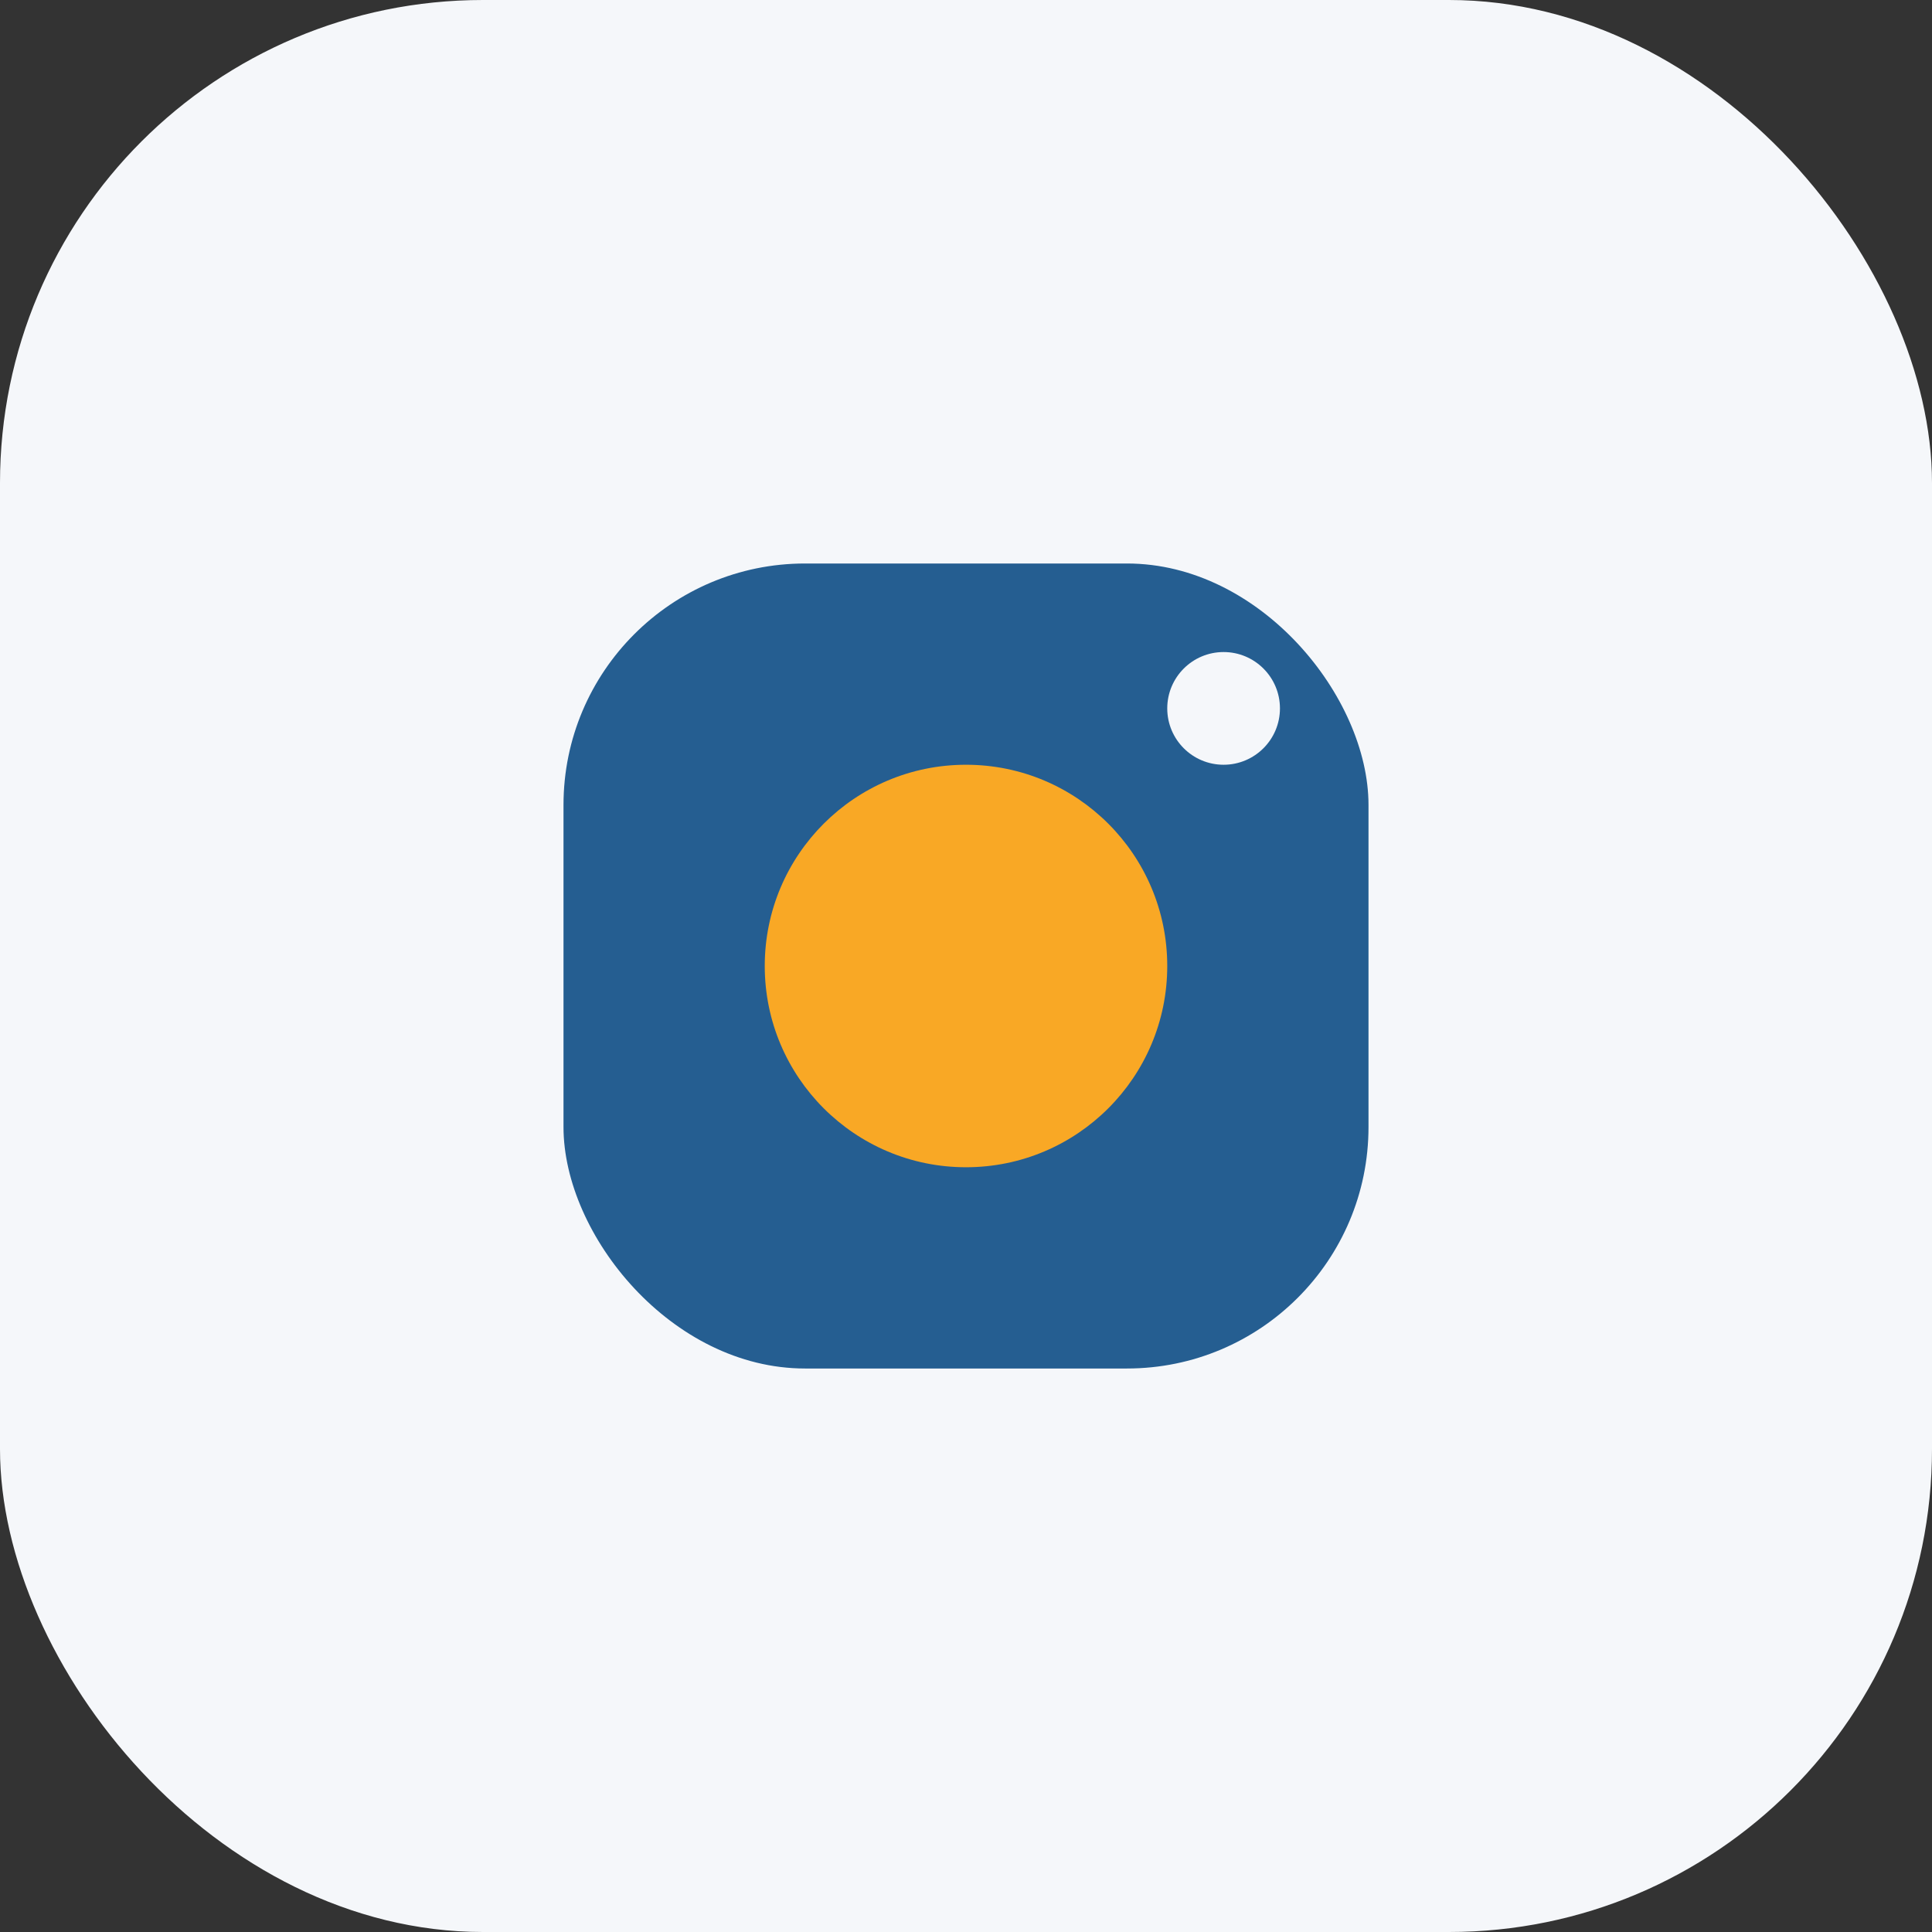 <?xml version="1.0" encoding="UTF-8"?>
<svg xmlns="http://www.w3.org/2000/svg" viewBox="0 0 24 24" width="24" height="24"><rect x="0" y="0" width="24" height="24" fill="#333333" stroke="none"/><rect width="24" height="24" rx="6" fill="#F5F7FA"/><rect x="7" y="7" width="10" height="10" rx="3" fill="#255E91"/><circle cx="12" cy="12" r="2.5" fill="#F9A825"/><circle cx="15.2" cy="8.8" r=".7" fill="#F5F7FA"/></svg>